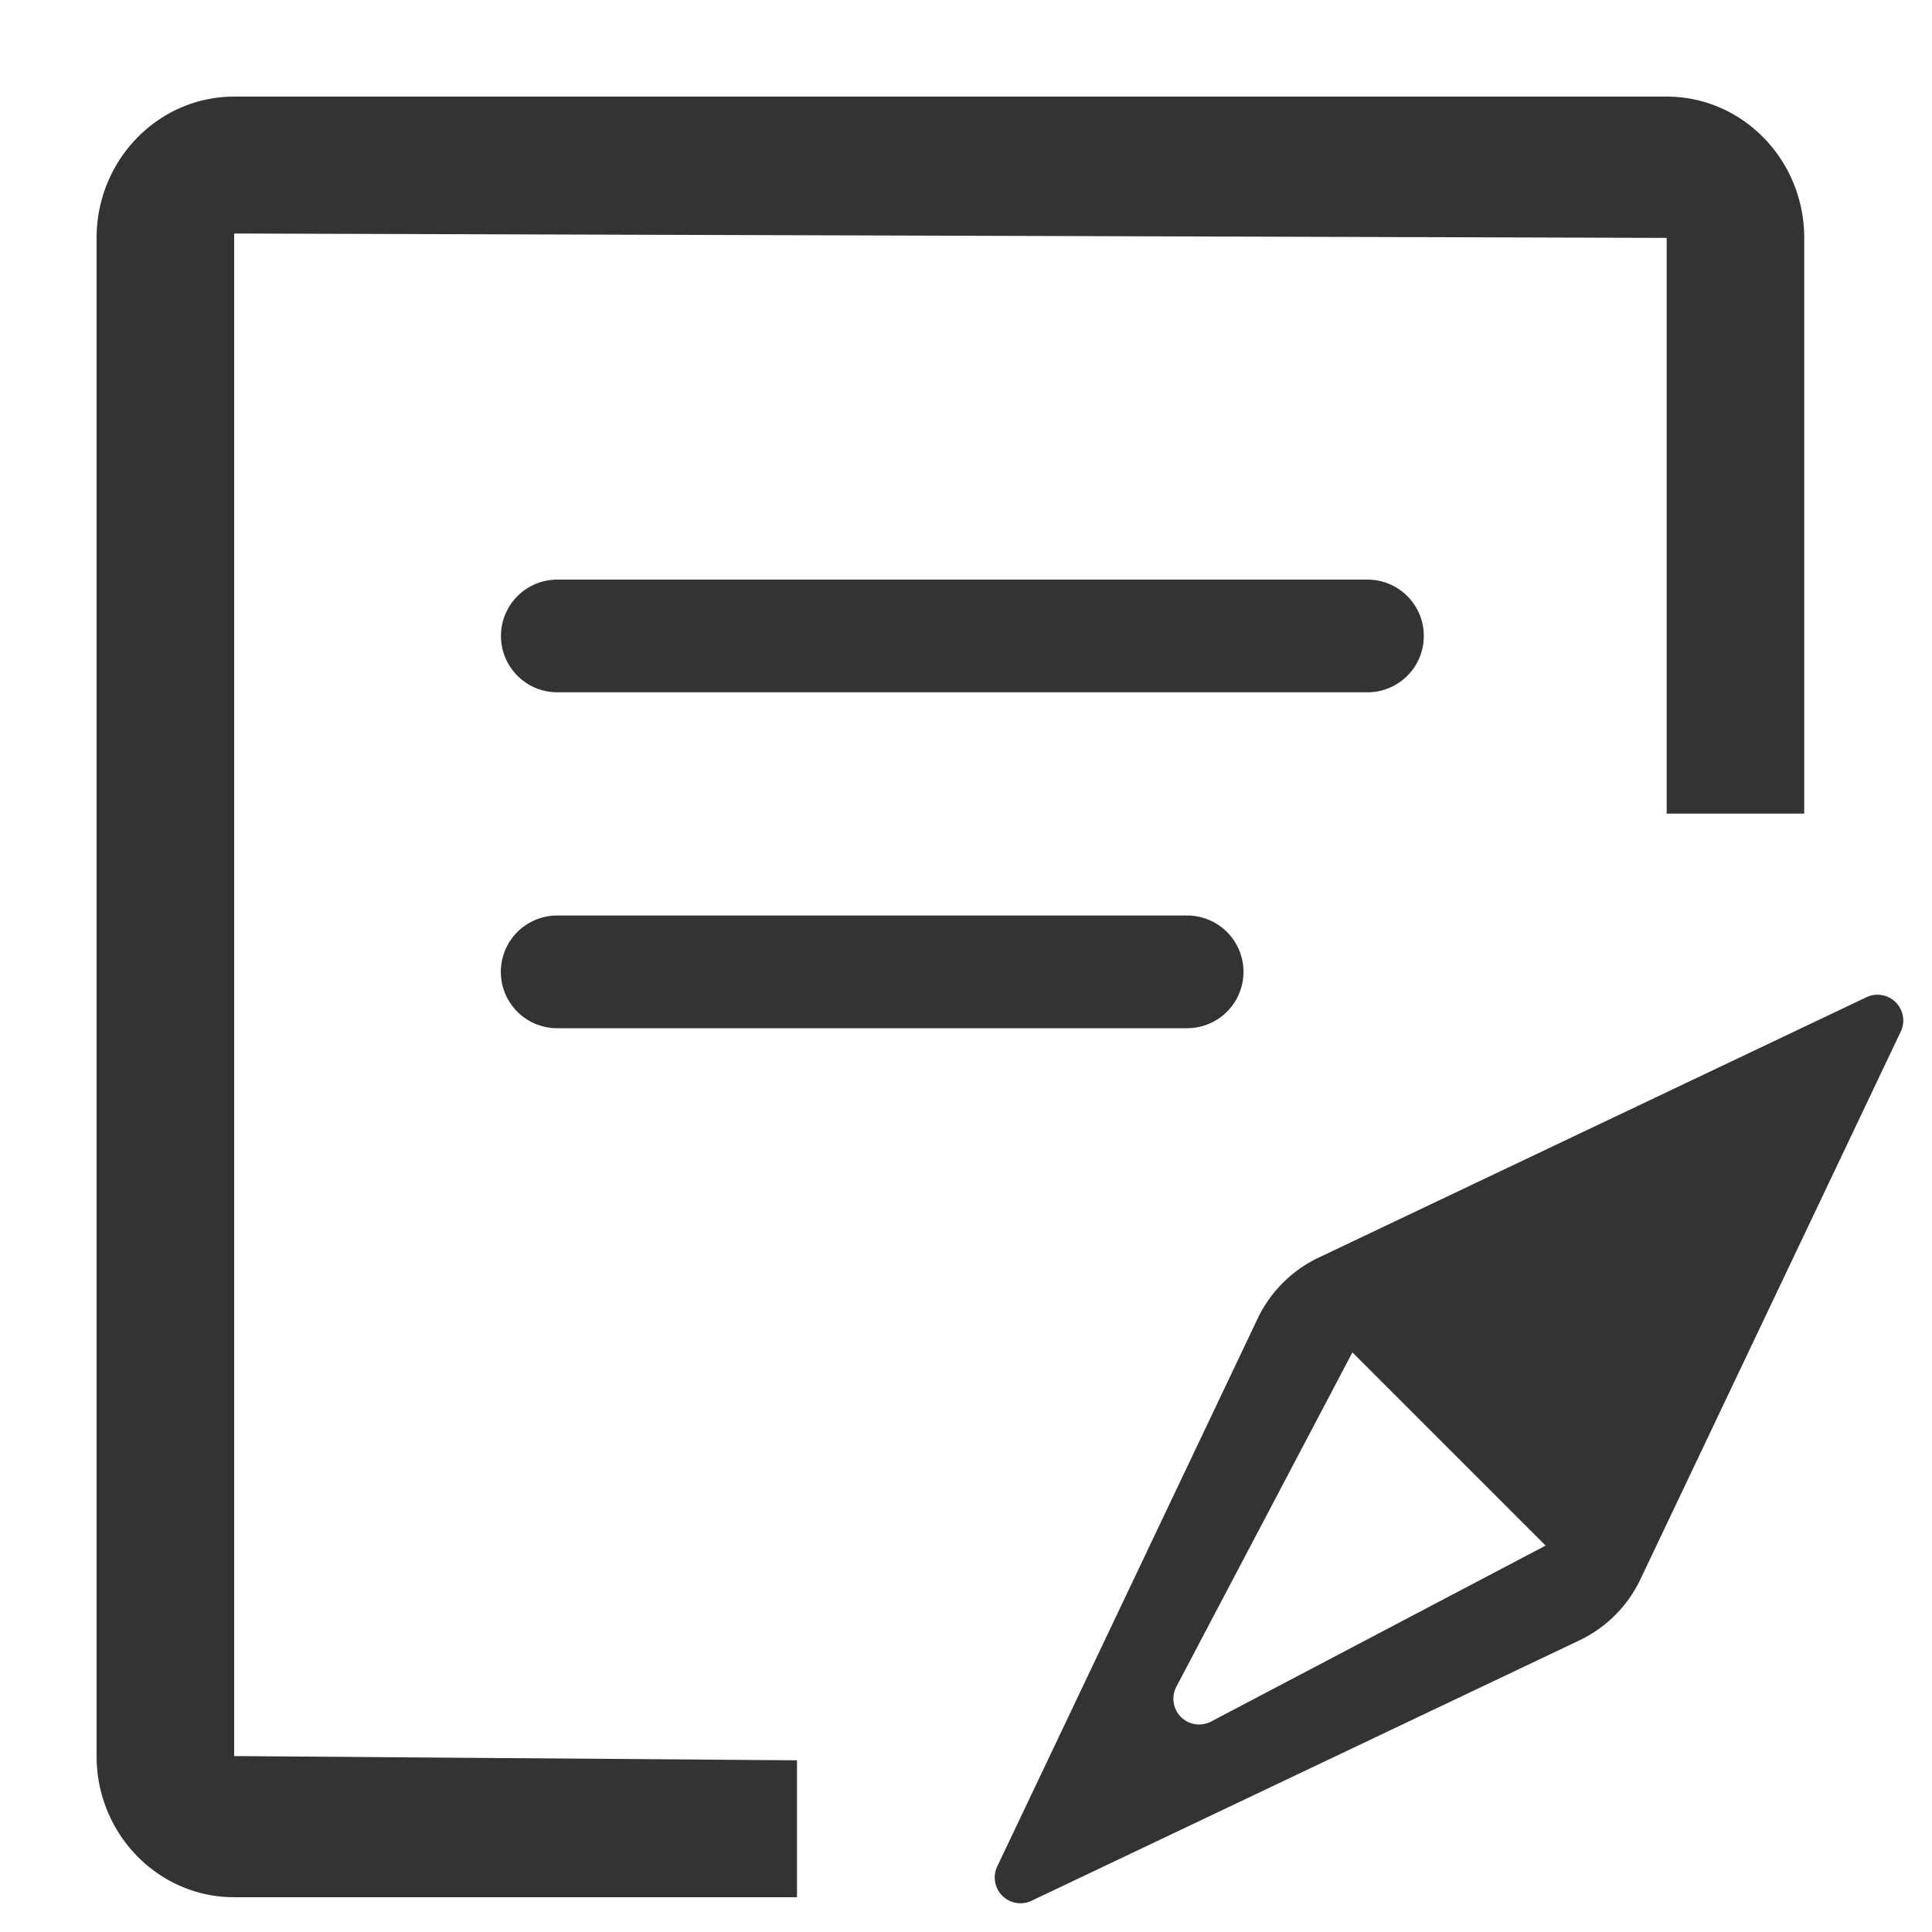 <?xml version="1.0" standalone="no"?>
<!DOCTYPE svg PUBLIC "-//W3C//DTD SVG 1.1//EN" "http://www.w3.org/Graphics/SVG/1.1/DTD/svg11.dtd"><svg t="1744363984711"
	class="icon" viewBox="0 0 1024 1024" version="1.1" xmlns="http://www.w3.org/2000/svg" p-id="48191"
	xmlns:xlink="http://www.w3.org/1999/xlink" width="200" height="200">
	<path
		d="M422.366 1005.568H124.04c-40.073 0-72.841-33.45-72.841-74.752V126.089c0-41.302 32.7-74.889 72.909-74.889H883.37c40.277 0 72.908 33.587 72.908 74.889V431.24h-72.908V126.089l-759.262-2.322v806.98l298.325 2.254v72.635zM724.787 307.2a29.833 29.833 0 1 1 0 59.733H295.39a29.833 29.833 0 1 1 0-59.733h429.534z m-95.573 178.04a29.833 29.833 0 1 1 0 59.733H295.322a29.833 29.833 0 1 1 0-59.734h333.892z m-82.535 522.24a13.653 13.653 0 0 1-18.158-18.16l138.035-290.406a68.267 68.267 0 0 1 32.358-32.358L989.321 528.52a13.653 13.653 0 0 1 18.158 18.158L869.444 837.086a68.267 68.267 0 0 1-32.358 32.358L546.679 1007.48zM716.8 716.8l-93.32 177.22a13.653 13.653 0 0 0 18.431 18.432L819.2 819.2 716.8 716.8z"
		fill="#333333" p-id="48192"></path>
</svg>